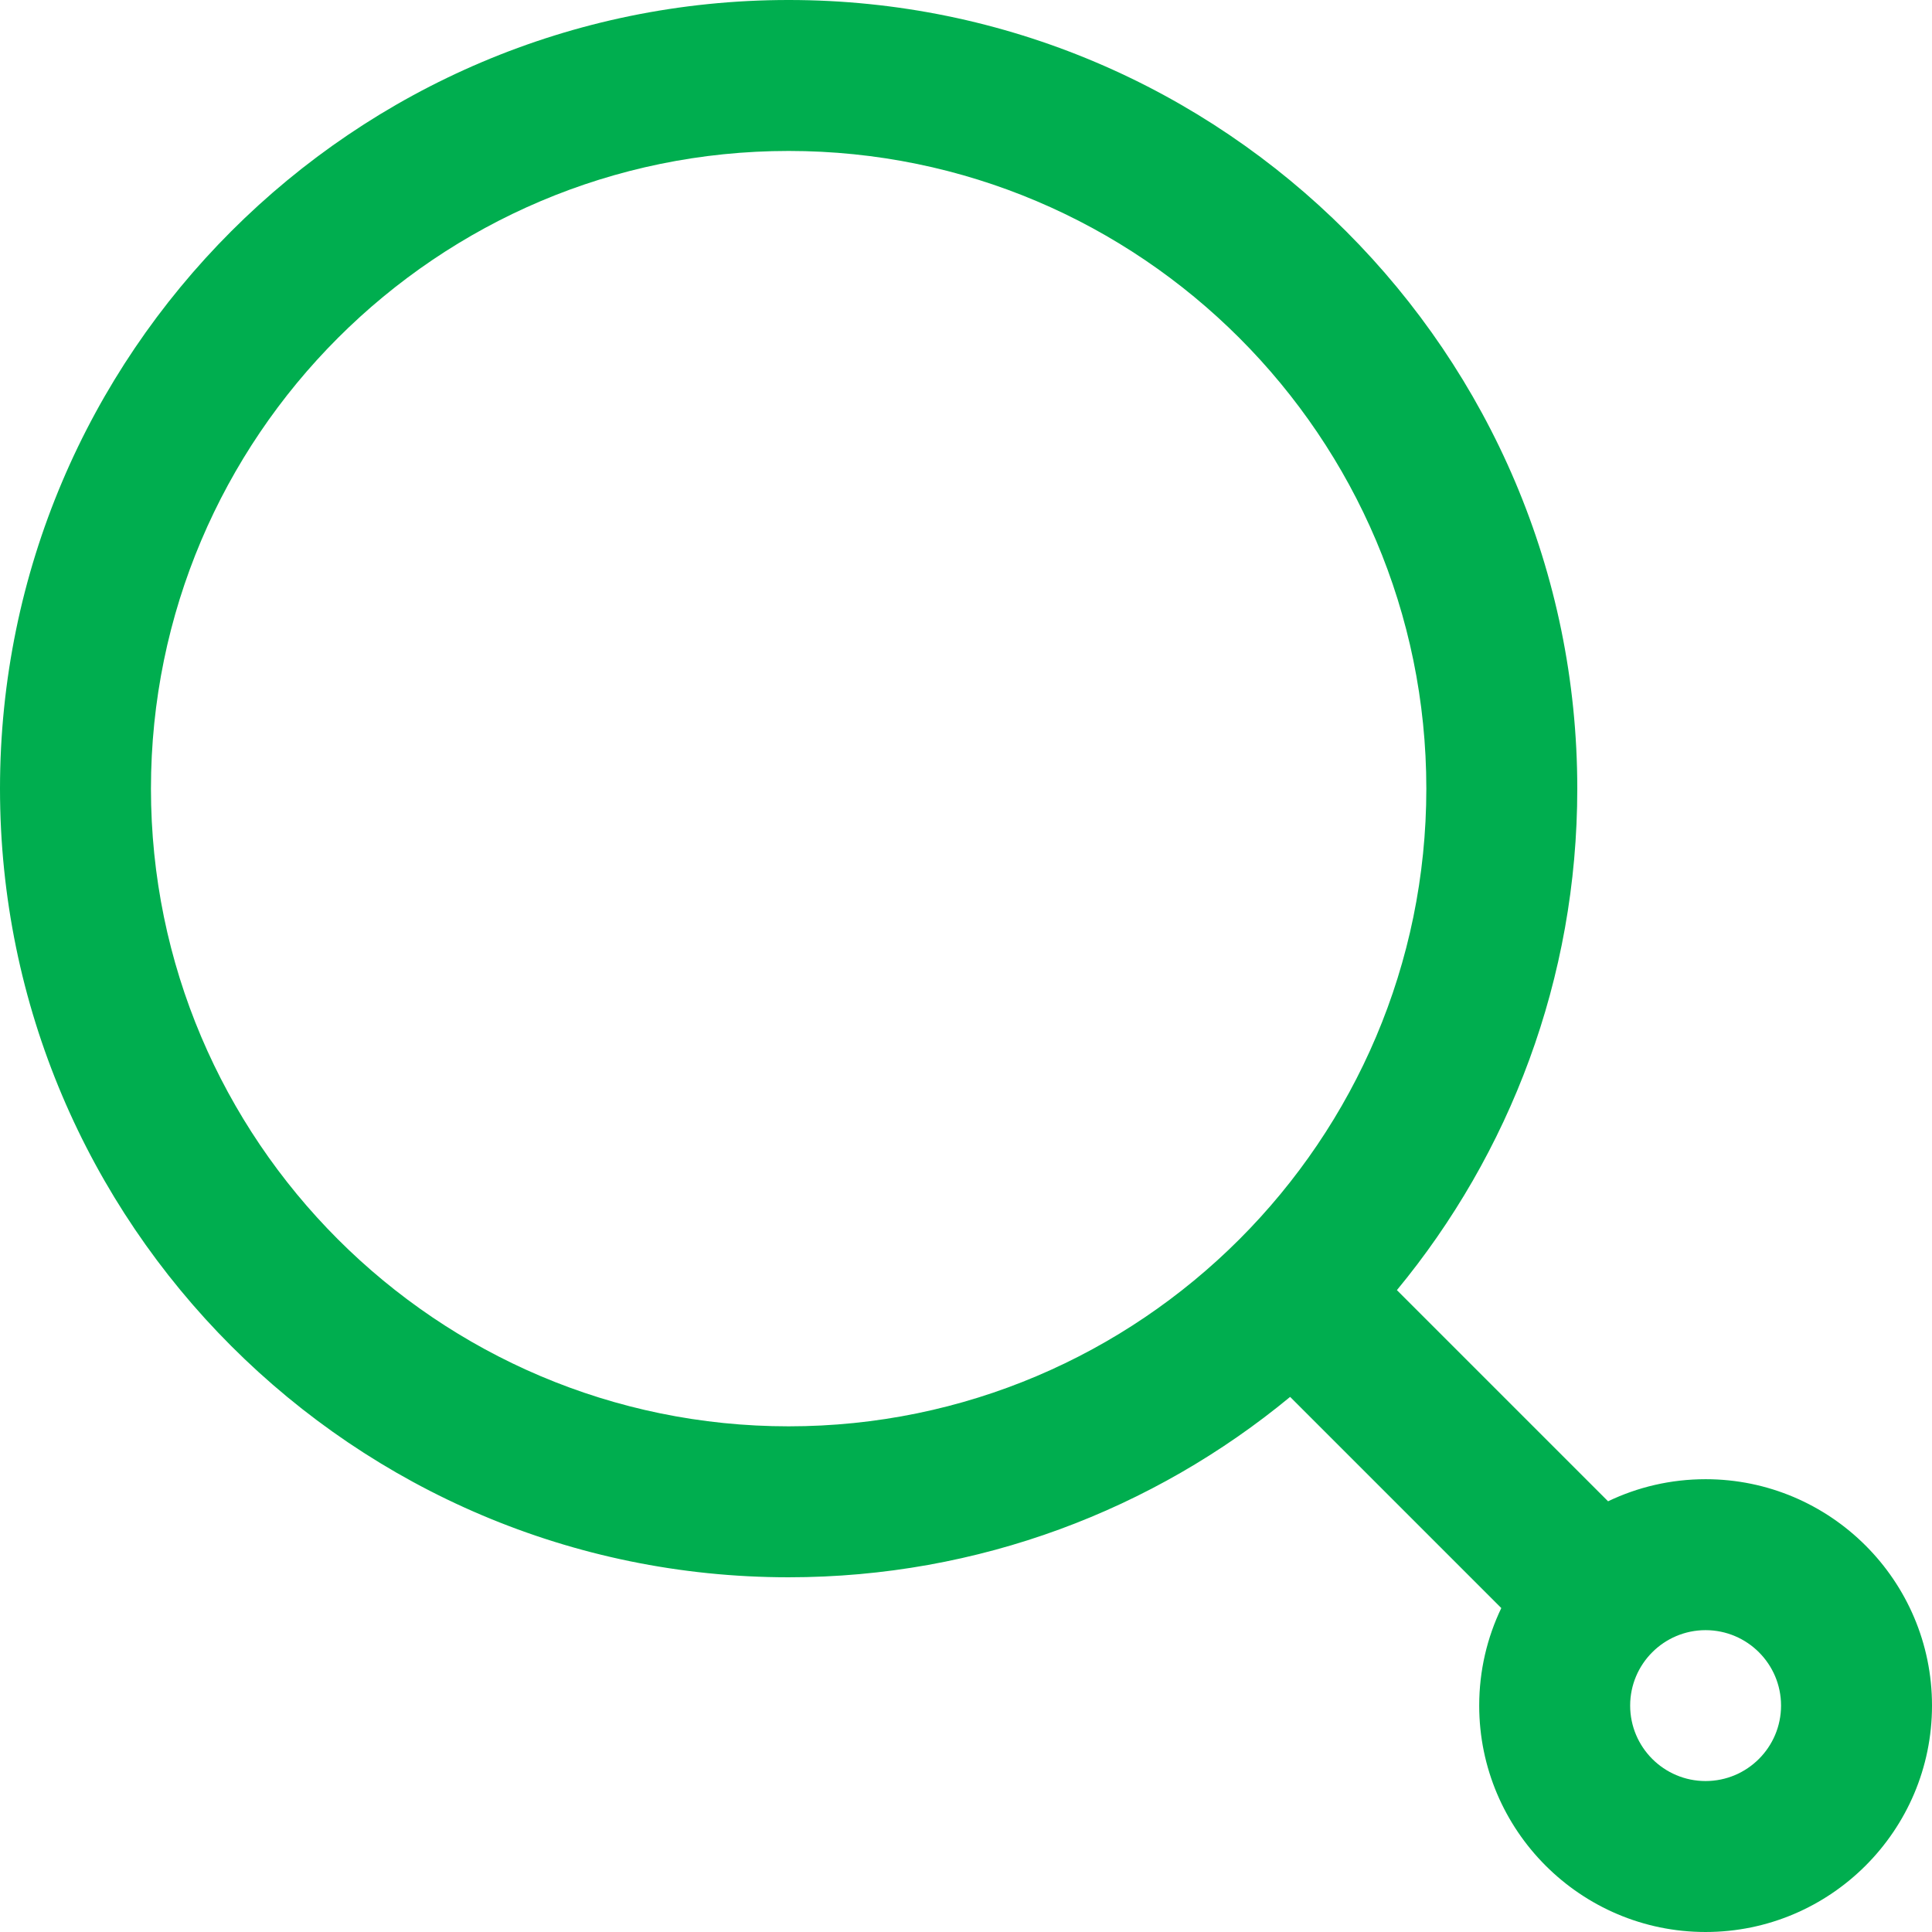 <?xml version="1.0" encoding="UTF-8"?>
<!DOCTYPE svg PUBLIC "-//W3C//DTD SVG 1.1//EN" "http://www.w3.org/Graphics/SVG/1.1/DTD/svg11.dtd">
<!-- Creator: CorelDRAW X8 -->
<svg xmlns="http://www.w3.org/2000/svg" xml:space="preserve" width="30px" height="30px" version="1.1" style="shape-rendering:geometricPrecision; text-rendering:geometricPrecision; image-rendering:optimizeQuality; fill-rule:evenodd; clip-rule:evenodd"
viewBox="0 0 30000 30000"
 xmlns:xlink="http://www.w3.org/1999/xlink">
 <defs>
  <style type="text/css">
   <![CDATA[
    .fil0 {fill:#00AE4F}
   ]]>
  </style>
 </defs>
 <g id="Слой_x0020_1">
  <path class="fil0" d="M26484 22969c-542,0 -1055,123 -1514,343l-3279 -3279c1749,-2118 2801,-4832 2801,-7787 0,-6753 -5493,-12246 -12246,-12246 -6752,0 -12246,5493 -12246,12246 0,6753 5494,12246 12246,12246 2955,0 5669,-1052 7787,-2801l3279 3279c-220,459 -343,972 -343,1514 0,1939 1577,3516 3515,3516 1939,0 3516,-1577 3516,-3516 0,-1938 -1577,-3515 -3516,-3515l0 0zm-14238 -821c-5460,0 -9902,-4442 -9902,-9902 0,-5460 4442,-9902 9902,-9902 5460,0 9902,4442 9902,9902 0,5460 -4442,9902 -9902,9902zm14238 5508c-646,0 -1171,-525 -1171,-1172 0,-646 525,-1171 1171,-1171 647,0 1172,525 1172,1171 0,647 -525,1172 -1172,1172z" data-original="#000000"/>
 </g>
</svg>
